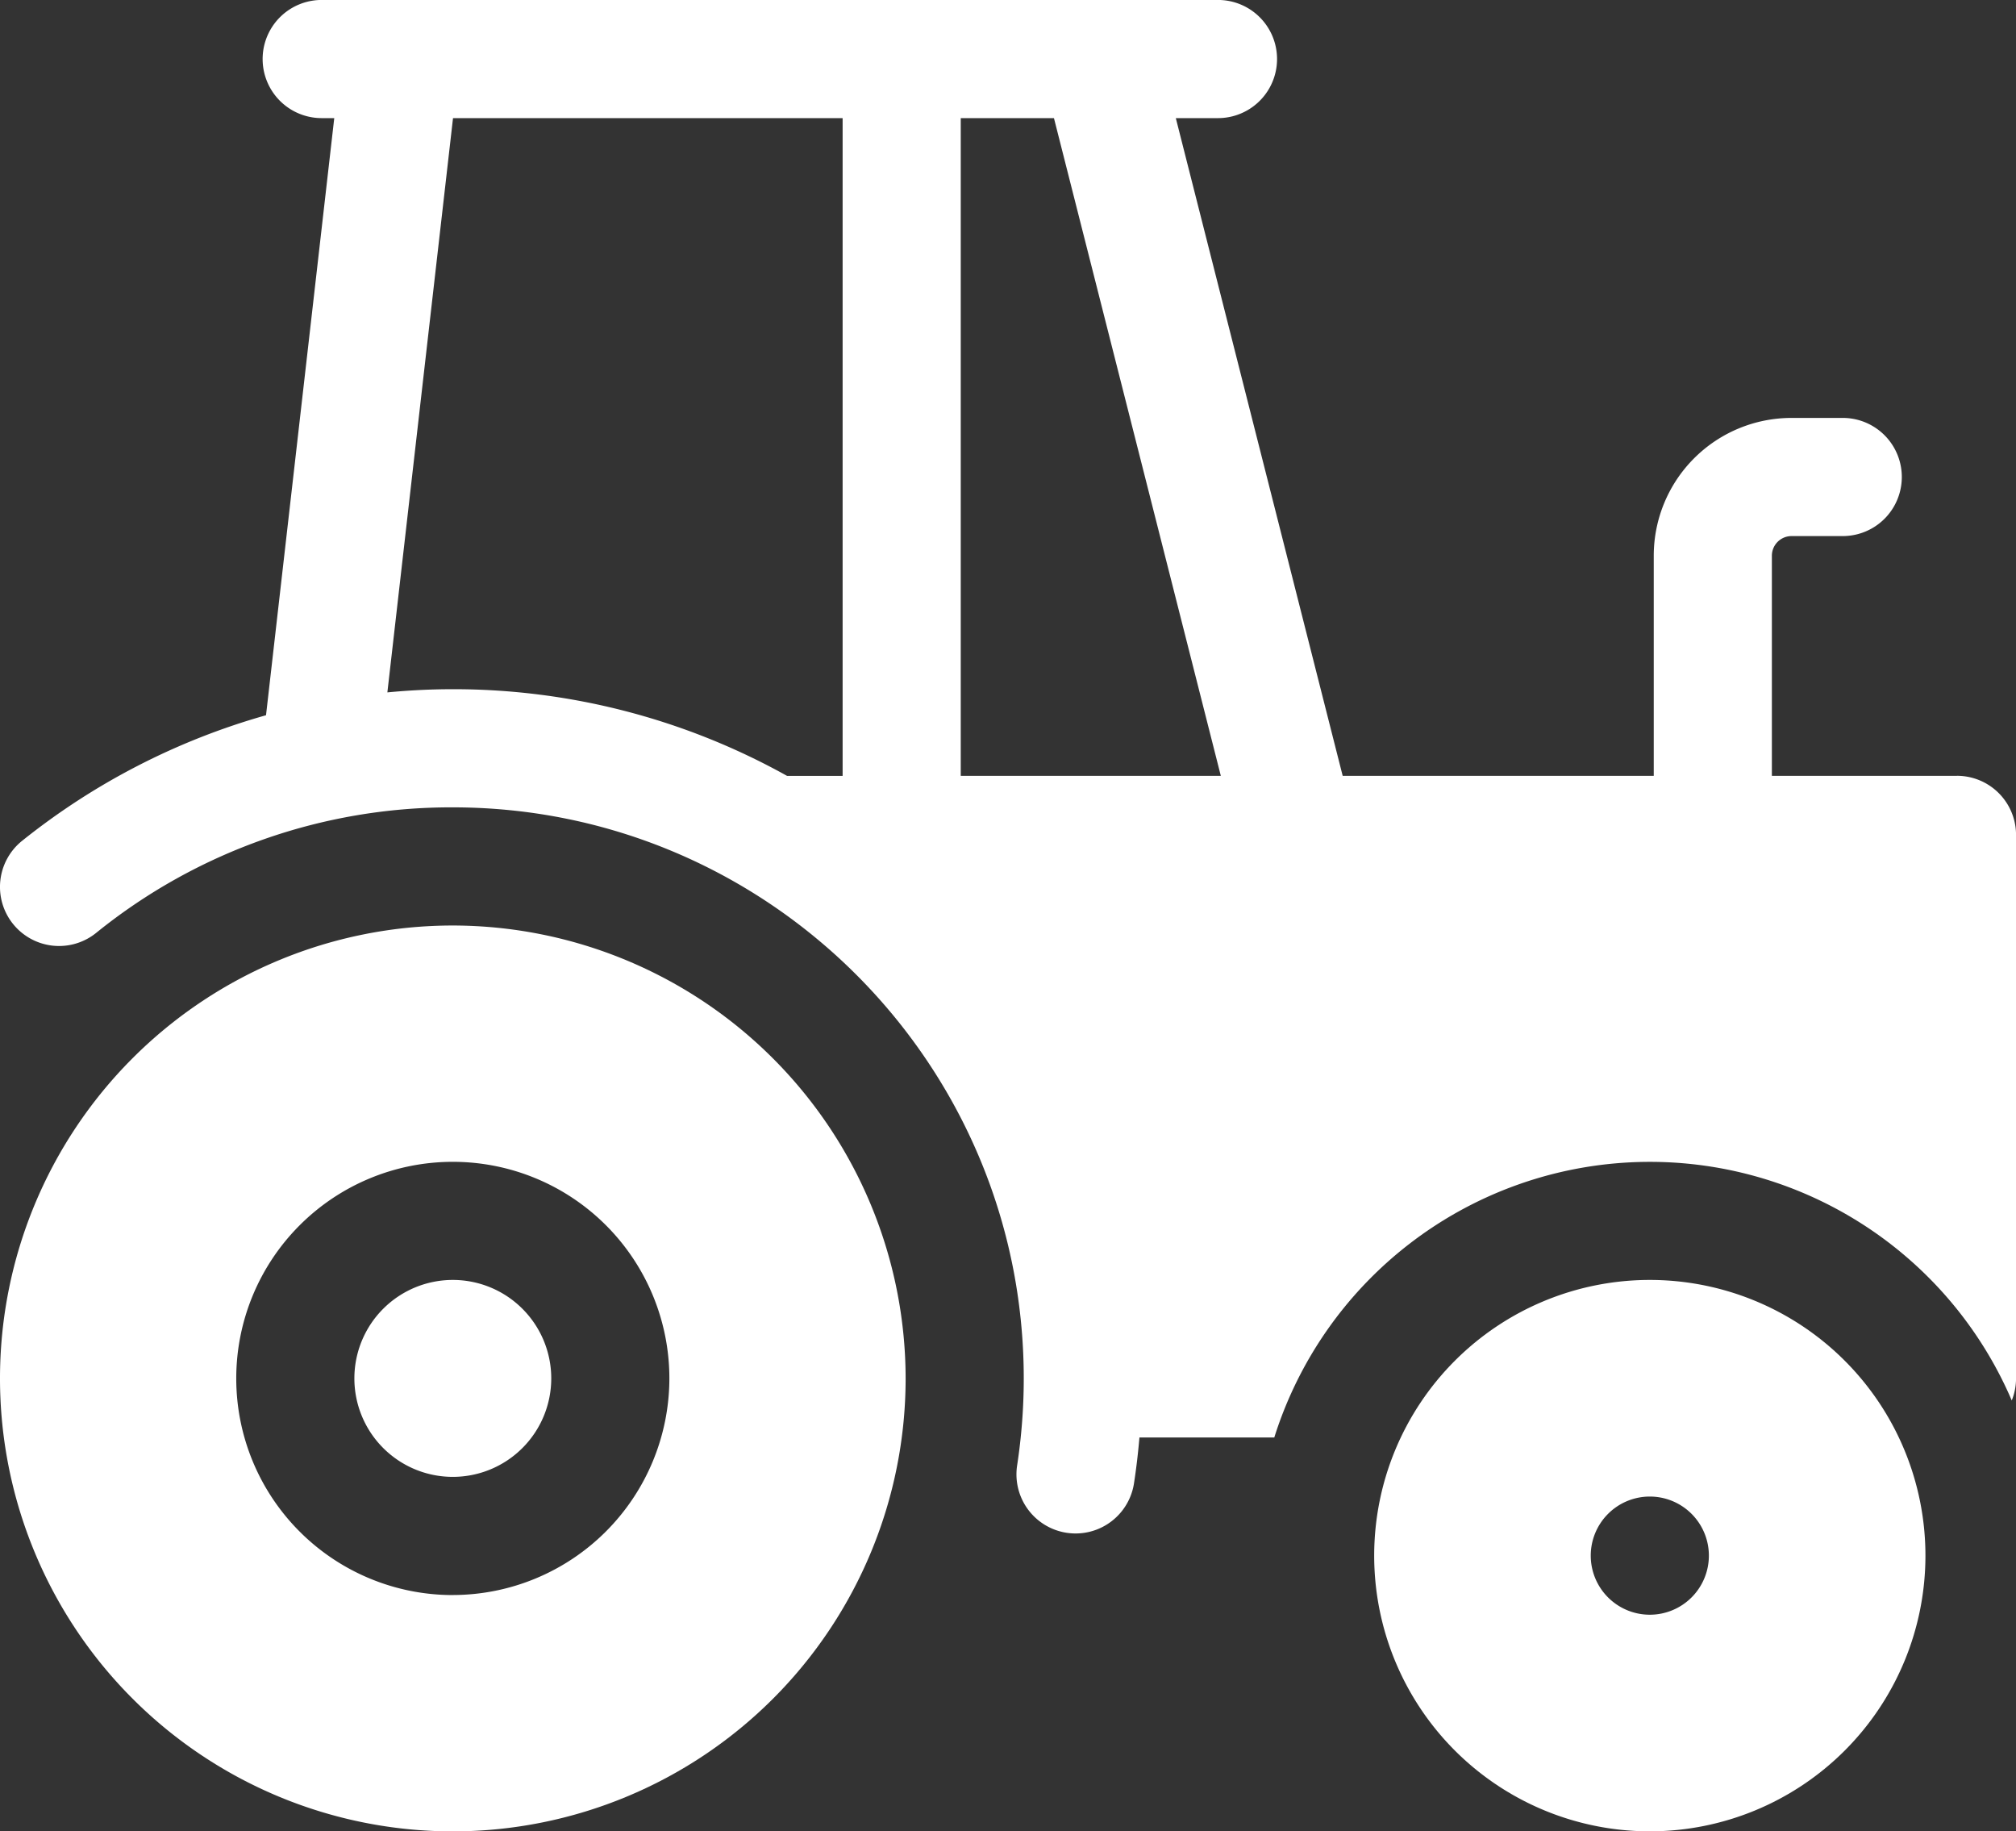 <svg id="Capa_1" data-name="Capa 1" xmlns="http://www.w3.org/2000/svg" viewBox="0 0 512 464.97"><rect x="0" y="0" width="512" height="464.97" fill="#333333" stroke="none"/><defs><style>.cls-1{fill:#fff;}</style></defs><path class="cls-1" d="M115,348.49a25,25,0,1,0,25,25A25,25,0,0,0,115,348.49Z" transform="translate(0 -23.51)"/><path class="cls-1" d="M115,258.5a115,115,0,1,0,115,115A115.12,115.12,0,0,0,115,258.5Zm0,170a55,55,0,1,1,55-55A55.06,55.06,0,0,1,115,428.49Z" transform="translate(0 -23.51)"/><path class="cls-1" d="M419,348.49a70,70,0,1,0,70,70A70,70,0,0,0,419,348.49Zm0,85a15,15,0,1,1,15-15A15,15,0,0,1,419,433.49Z" transform="translate(0 -23.51)"/><path class="cls-1" d="M497,220.5H450V164.62a5,5,0,0,1,5-5h13a15,15,0,0,0,0-30H455a35,35,0,0,0-35,35V220.5H341l-42.38-167h10.71a15,15,0,0,0,0-30H81.7a15,15,0,0,0,0,30h3.19L67.56,205.11A175.29,175.29,0,0,0,5.61,237,15,15,0,1,0,24.39,260.4,143.31,143.31,0,0,1,115,228.5c79.94,0,145,65,145,145a146.38,146.38,0,0,1-1.68,22.08A15,15,0,1,0,288,400.12c.59-3.84,1.05-7.73,1.38-11.63h34.25a100,100,0,0,1,187.29-9.4,14.9,14.9,0,0,0,1.09-5.6v-138a15,15,0,0,0-15-15Zm-382-22c-5.56,0-11.11.28-16.62.81l16.67-145.8H214v167H199.89A174,174,0,0,0,115,198.5Zm129,22v-167h23.67l42.38,167Z" transform="translate(0 -23.51)"/></svg>